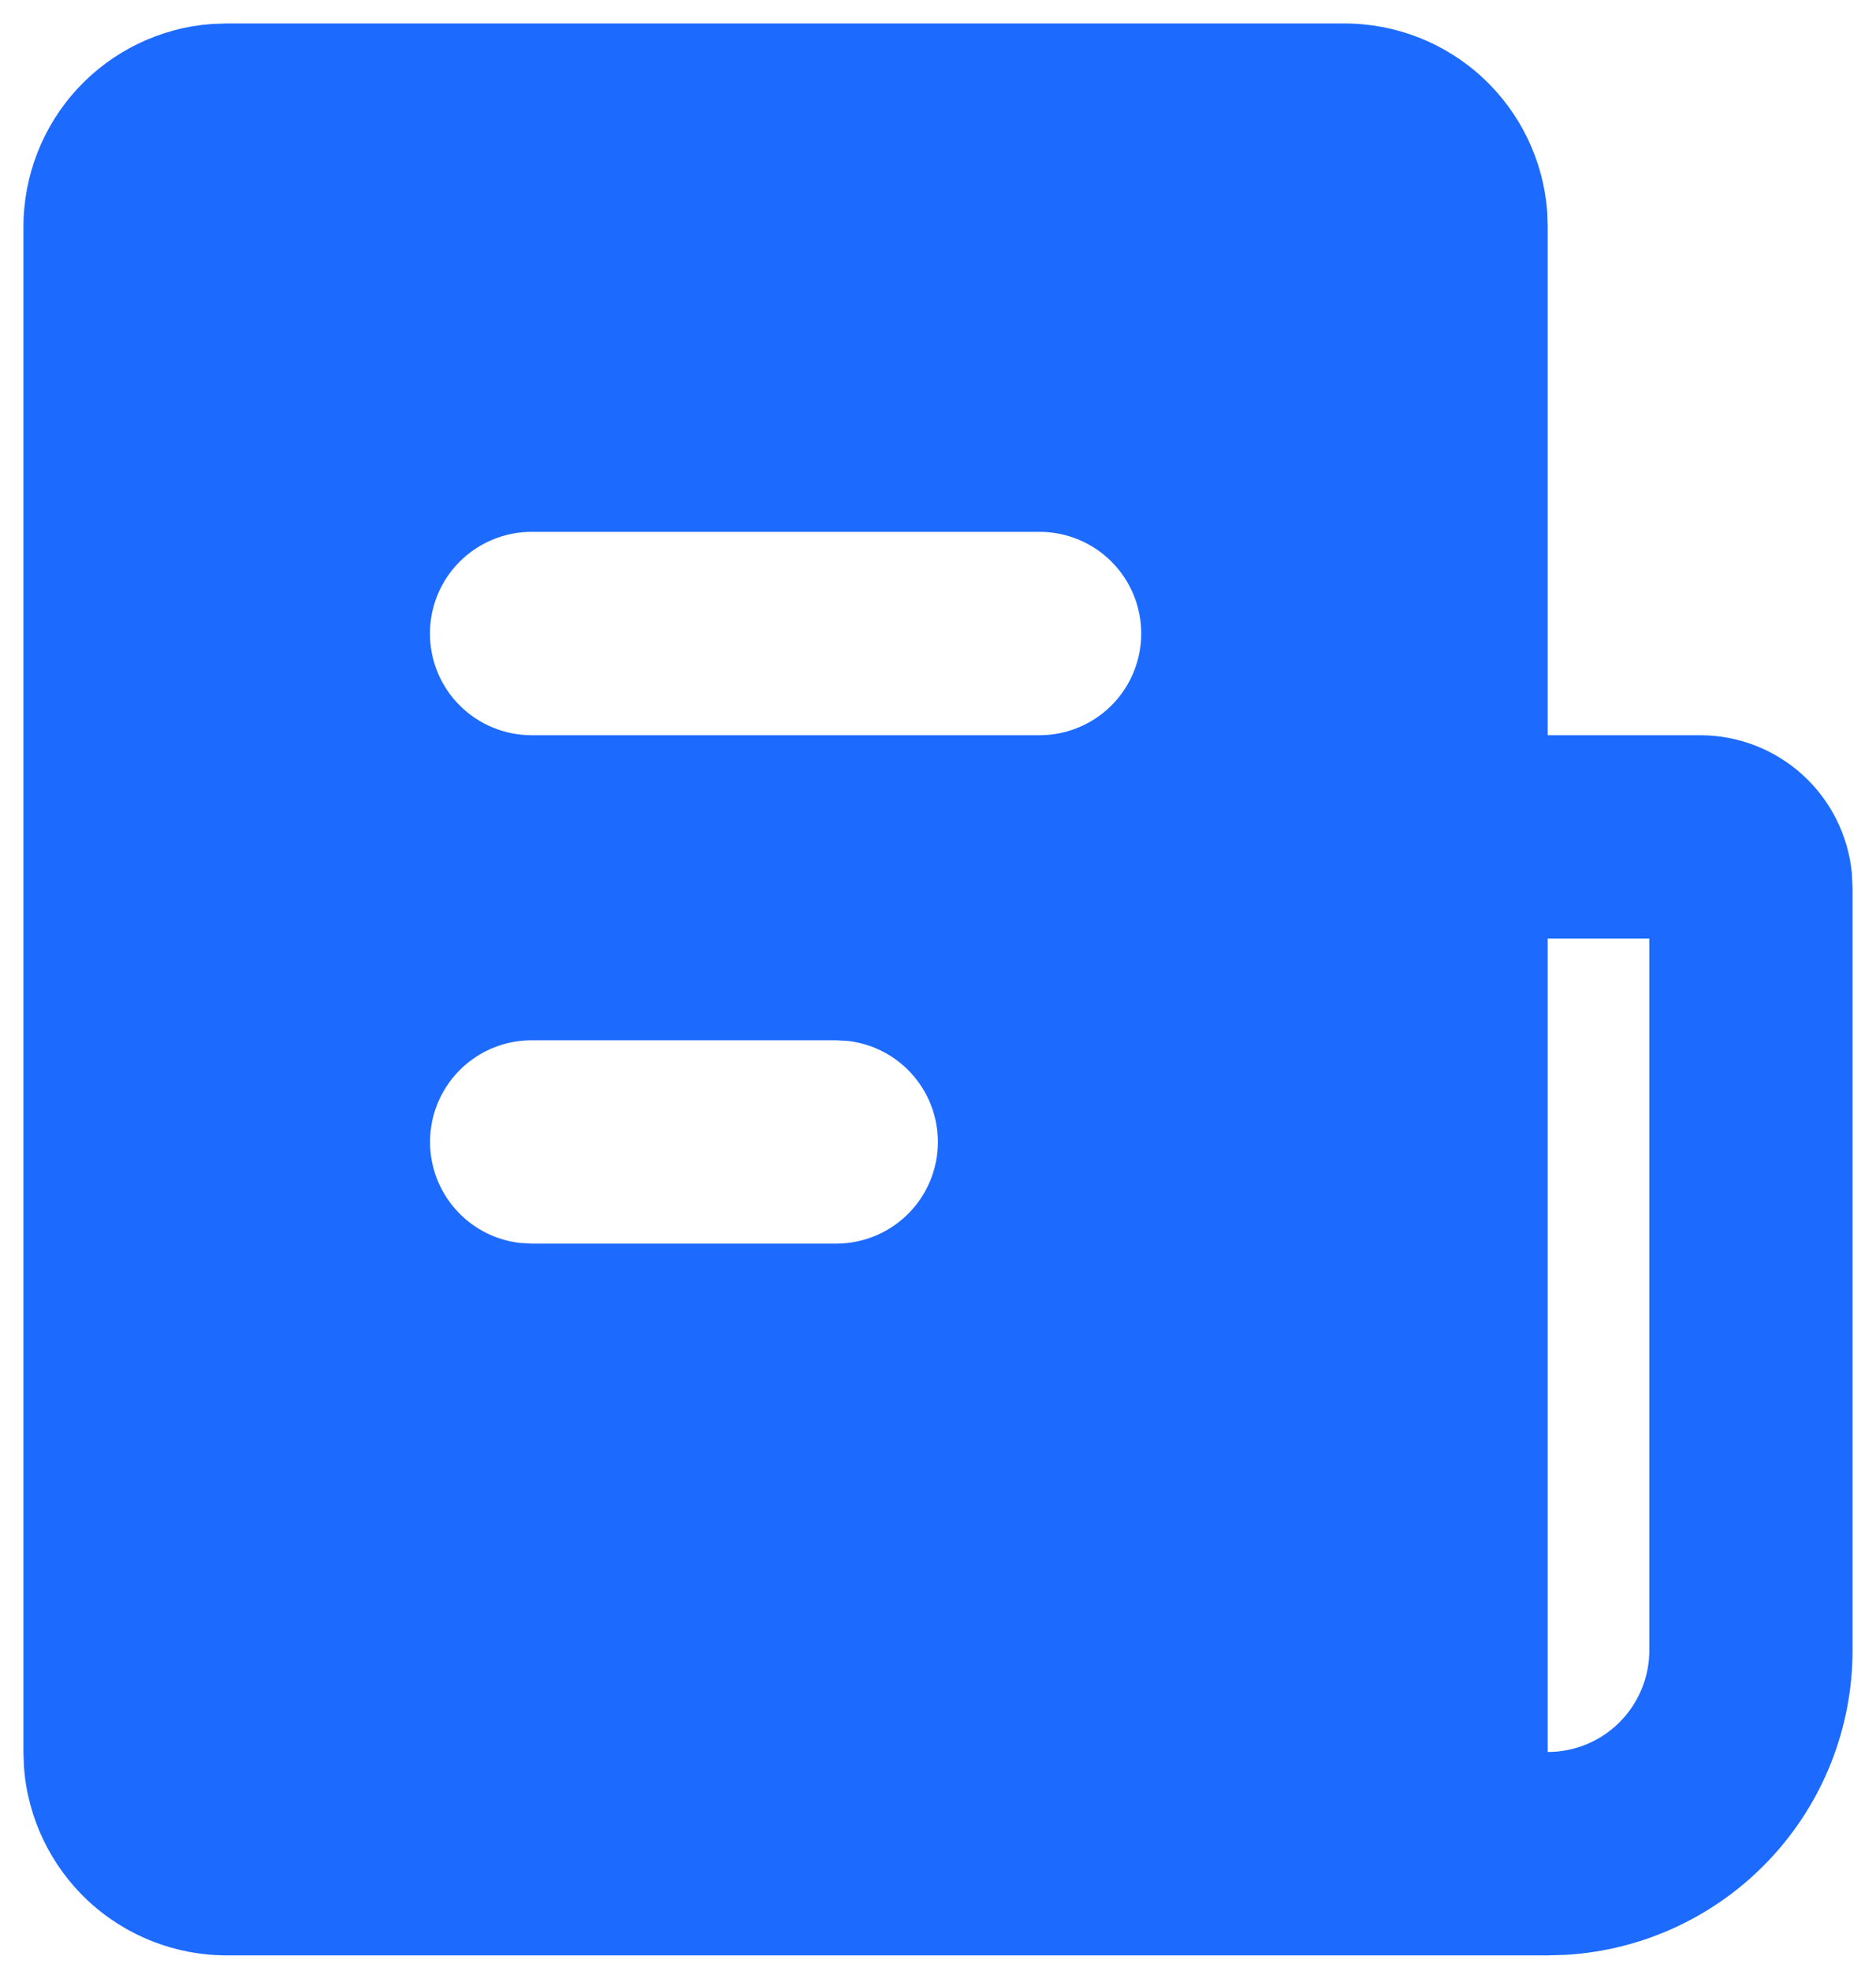 <svg width="40" height="42" viewBox="0 0 40 42" fill="none" xmlns="http://www.w3.org/2000/svg">
<path d="M28.667 0.5C29.76 0.5 30.813 0.913 31.614 1.656C32.416 2.399 32.907 3.418 32.989 4.508L33 4.833V15.667H36.25C37.058 15.667 37.837 15.968 38.435 16.511C39.033 17.054 39.407 17.8 39.485 18.605L39.5 18.917V35.167C39.5 36.825 38.867 38.42 37.729 39.626C36.592 40.833 35.036 41.559 33.381 41.656L33 41.667H4.833C3.74 41.667 2.687 41.254 1.885 40.511C1.084 39.767 0.593 38.748 0.511 37.658L0.5 37.333V4.833C0.5 3.74 0.913 2.687 1.656 1.885C2.399 1.084 3.418 0.593 4.508 0.511L4.833 0.5H28.667ZM35.167 20H33V37.333C33.575 37.333 34.126 37.105 34.532 36.699C34.938 36.292 35.167 35.741 35.167 35.167V20ZM17.833 22.167H11.333C10.781 22.167 10.25 22.379 9.848 22.758C9.447 23.137 9.205 23.655 9.173 24.206C9.14 24.758 9.32 25.3 9.674 25.724C10.029 26.148 10.531 26.42 11.08 26.485L11.333 26.5H17.833C18.386 26.499 18.917 26.288 19.318 25.909C19.72 25.53 19.962 25.012 19.994 24.46C20.026 23.909 19.847 23.366 19.492 22.943C19.138 22.519 18.635 22.247 18.087 22.182L17.833 22.167ZM22.167 11.333H11.333C10.759 11.333 10.208 11.562 9.801 11.968C9.395 12.374 9.167 12.925 9.167 13.5C9.167 14.075 9.395 14.626 9.801 15.032C10.208 15.438 10.759 15.667 11.333 15.667H22.167C22.741 15.667 23.292 15.438 23.699 15.032C24.105 14.626 24.333 14.075 24.333 13.5C24.333 12.925 24.105 12.374 23.699 11.968C23.292 11.562 22.741 11.333 22.167 11.333Z" fill="#1D6AFF"/>
</svg>
